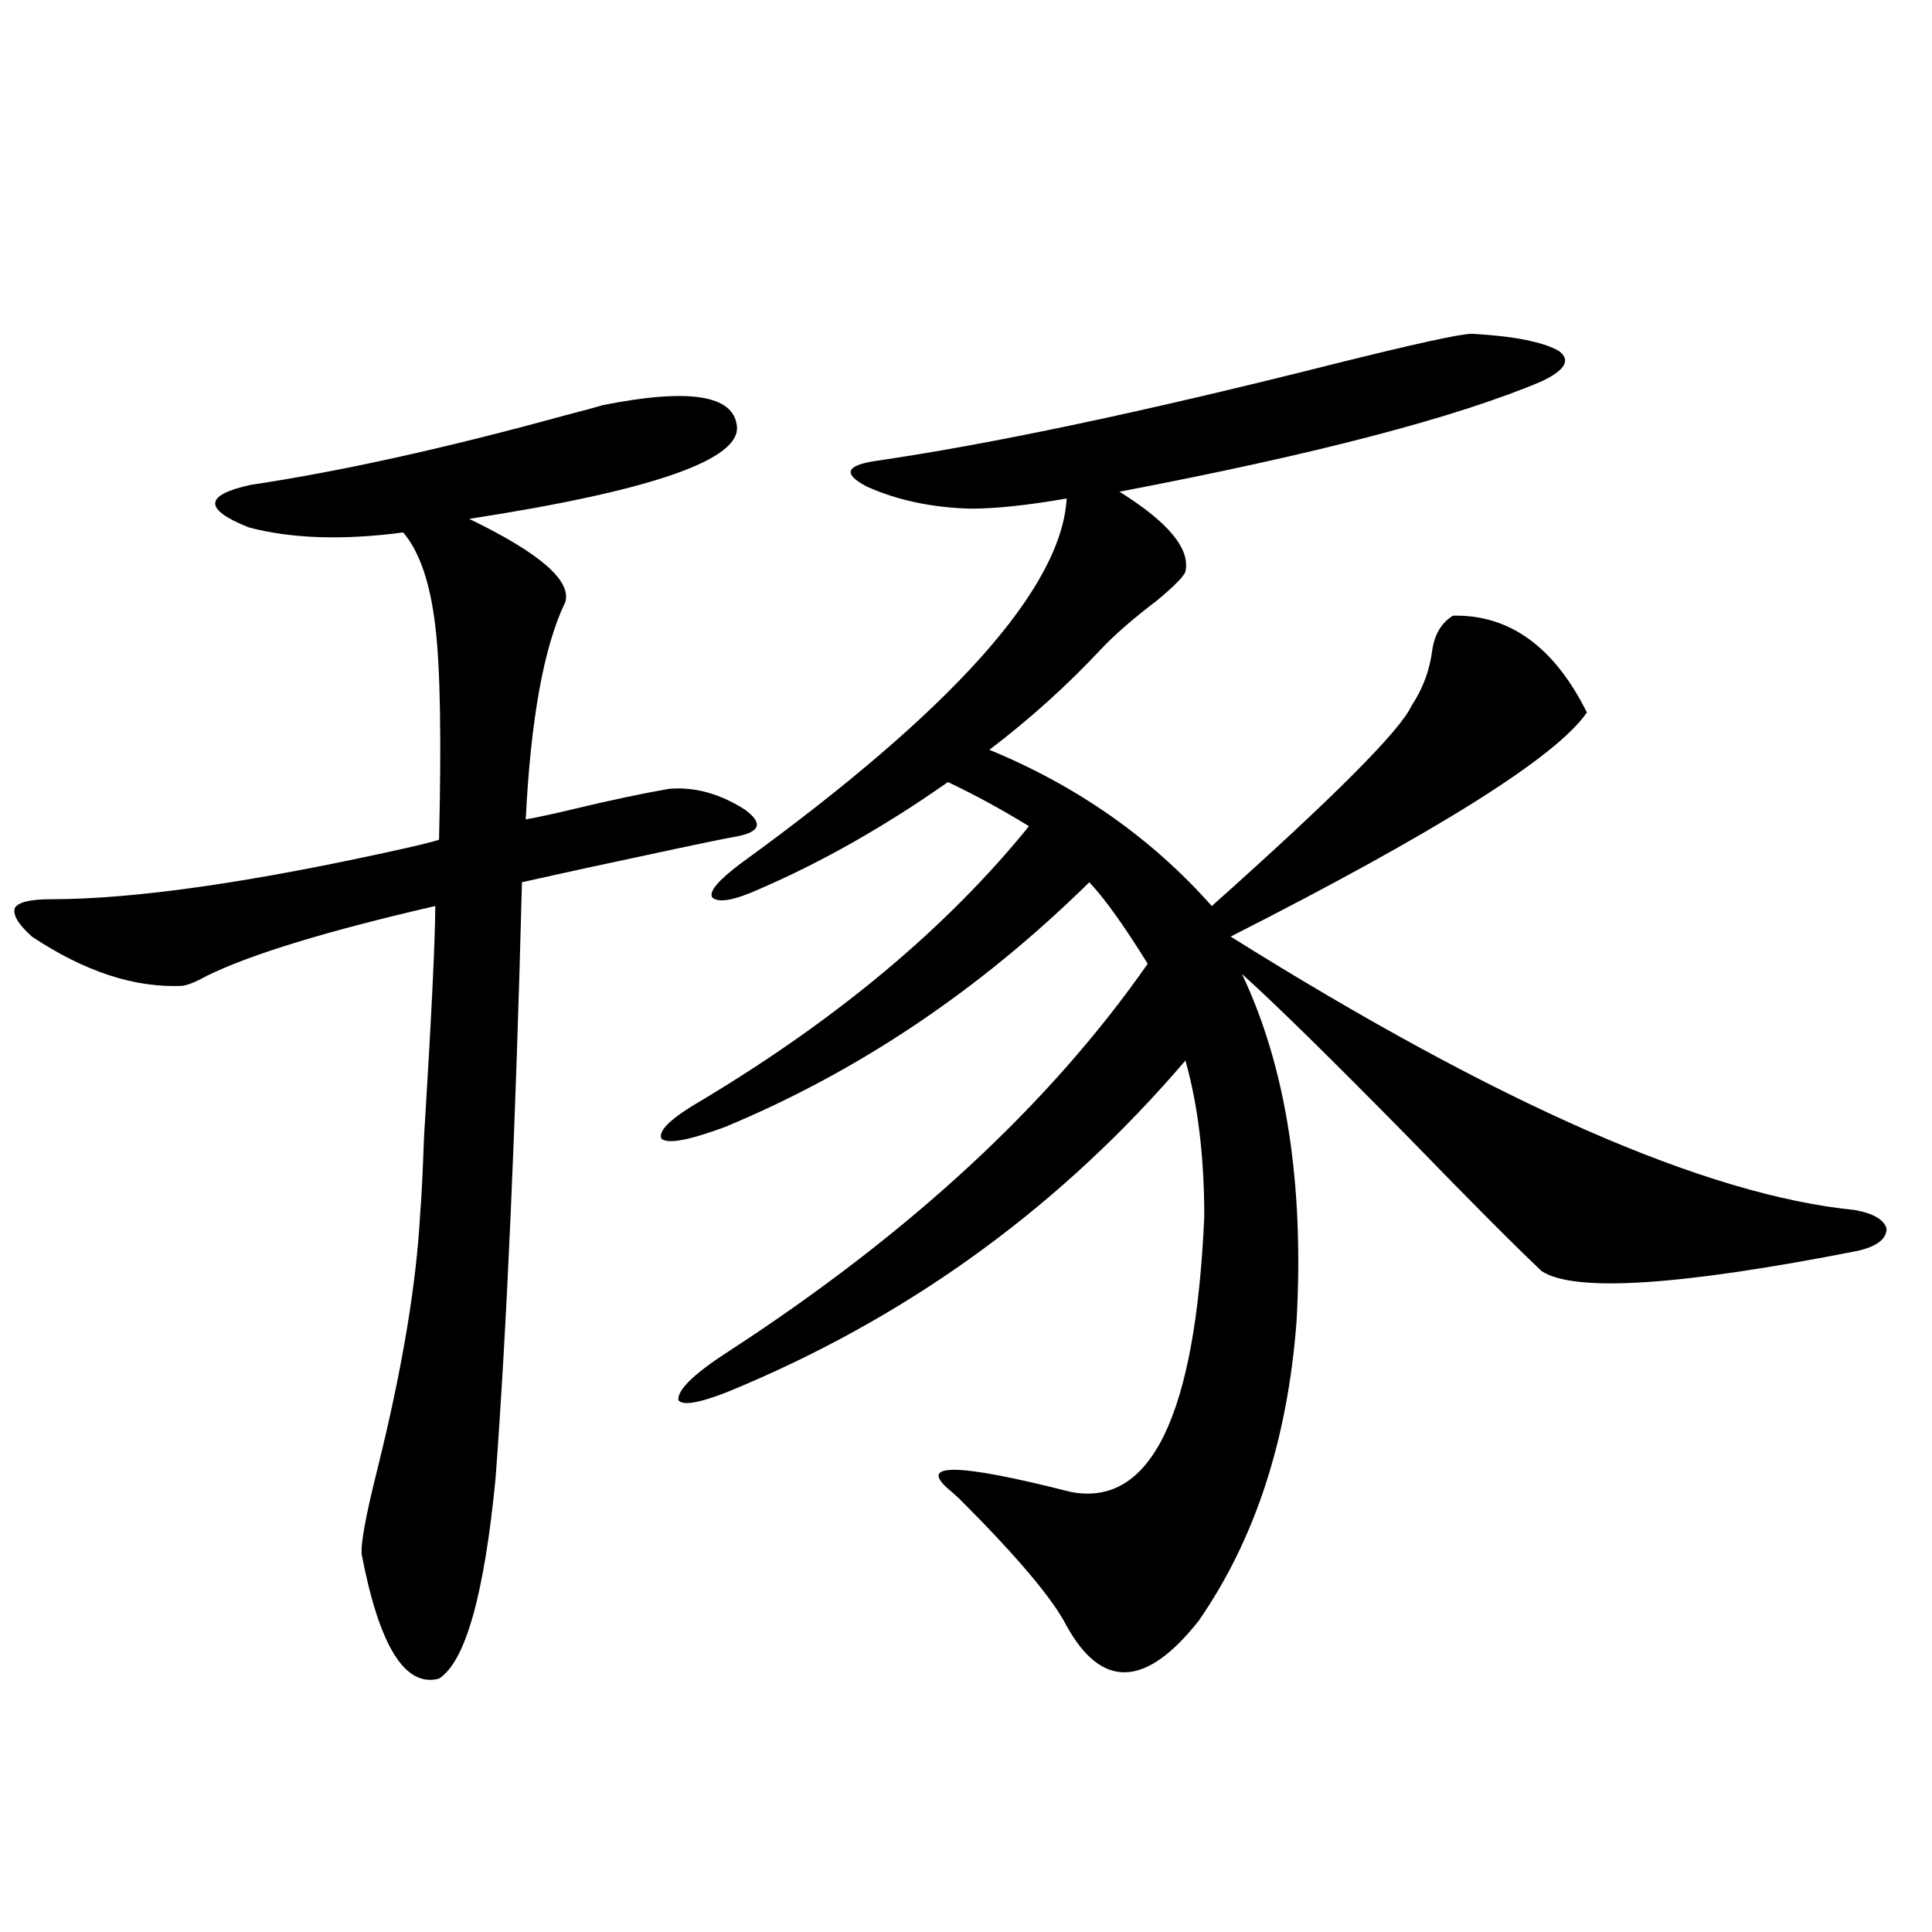 <?xml version="1.0" encoding="utf-8"?>
<!-- Generator: Adobe Illustrator 16.0.0, SVG Export Plug-In . SVG Version: 6.00 Build 0)  -->
<!DOCTYPE svg PUBLIC "-//W3C//DTD SVG 1.1//EN" "http://www.w3.org/Graphics/SVG/1.1/DTD/svg11.dtd">
<svg version="1.1" id="图层_1" xmlns="http://www.w3.org/2000/svg" xmlns:xlink="http://www.w3.org/1999/xlink" x="0px" y="0px"
	 width="1000px" height="1000px" viewBox="0 0 1000 1000" enable-background="new 0 0 1000 1000" xml:space="preserve">
<path d="M312.114,209.68c44.222-8.789,67.315-5.273,69.267,10.547c2.592,17.578-43.581,33.7-138.533,48.34
	c36.417,17.578,53.002,31.942,49.755,43.066c-11.066,22.852-17.896,60.356-20.487,112.5c6.494-1.167,14.634-2.925,24.39-5.273
	c19.512-4.683,36.097-8.198,49.755-10.547c13.003-1.167,26.006,2.349,39.023,10.547c9.756,7.031,8.445,11.728-3.902,14.063
	c-6.509,1.181-16.585,3.228-30.243,6.152c-33.17,7.031-60.166,12.896-80.974,17.578c-3.262,126.563-7.805,229.395-13.658,308.496
	c-5.854,60.343-15.609,94.922-29.268,103.711c-17.561,4.683-30.898-16.699-39.999-64.16c-0.655-5.273,1.951-19.624,7.805-43.066
	c13.003-52.144,20.487-96.68,22.438-133.594c0.641-7.031,1.296-19.913,1.951-38.672c3.902-63.281,5.854-103.409,5.854-120.41
	c-55.943,12.896-95.287,24.911-118.046,36.035c-5.213,2.938-9.436,4.696-12.683,5.273c-24.725,1.181-50.73-7.319-78.047-25.488
	c-7.164-6.44-10.091-11.426-8.78-14.941c1.951-2.925,8.125-4.395,18.536-4.395c43.566,0,104.708-8.789,183.41-26.367
	c7.805-1.758,13.658-3.214,17.561-4.395c1.296-52.734,0.641-89.648-1.951-110.742c-2.606-22.261-8.14-38.37-16.585-48.34
	c-31.219,4.106-57.895,3.228-79.998-2.637c-23.414-9.366-23.094-16.699,0.976-21.973c46.828-7.031,101.126-19.034,162.923-36.035
	C301.703,212.618,308.212,210.86,312.114,209.68z M761.859,172.766c21.463,1.181,36.417,4.106,44.877,8.789
	c6.494,4.696,3.567,9.97-8.78,15.82c-44.236,18.759-117.07,37.793-218.531,57.129c25.365,15.82,36.737,29.595,34.146,41.309
	c-0.655,2.349-5.533,7.333-14.634,14.941c-12.362,9.38-22.118,17.88-29.268,25.488c-17.561,18.759-36.752,36.035-57.56,51.855
	c45.518,18.759,83.9,45.703,115.119,80.859c63.078-56.25,97.559-90.815,103.412-103.711c5.854-8.789,9.421-18.457,10.731-29.004
	c1.296-8.198,4.878-14.063,10.731-17.578c29.268-0.577,52.347,16.122,69.267,50.098c-15.609,22.852-77.071,61.523-184.386,116.016
	c138.533,86.724,246.168,133.896,322.919,141.504c9.756,1.758,15.274,4.985,16.585,9.668c0,5.273-4.878,9.091-14.634,11.426
	c-92.36,18.169-146.993,21.685-163.898,10.547c-13.658-12.882-36.432-35.733-68.291-68.555
	c-40.334-41.007-69.267-69.434-86.827-85.254c22.759,48.052,32.194,107.817,28.292,179.297
	c-4.558,61.523-21.463,113.379-50.73,155.566c-27.316,34.565-50.09,35.444-68.291,2.637c-7.164-14.063-25.7-36.035-55.608-65.918
	c-1.951-1.758-3.262-2.925-3.902-3.516c-18.871-15.229,1.616-15.229,61.462,0c41.615,8.212,64.709-39.249,69.267-142.383
	c0-31.05-3.262-58.008-9.756-80.859c-63.093,73.828-139.188,129.79-228.287,167.871c-20.167,8.789-31.554,11.426-34.146,7.91
	c-0.655-5.273,8.125-13.761,26.341-25.488c93.656-60.933,165.85-127.729,216.58-200.391c-12.362-19.913-22.438-33.976-30.243-42.188
	c-56.584,55.673-119.356,97.86-188.288,126.563c-18.871,7.031-29.923,9.091-33.17,6.152c-1.951-4.093,5.198-10.835,21.463-20.215
	c70.242-42.188,126.491-89.347,168.776-141.504c-14.313-8.789-28.292-16.397-41.95-22.852
	c-32.529,22.852-65.044,41.309-97.559,55.371c-13.018,5.864-21.143,7.333-24.39,4.395c-1.951-2.925,2.927-8.789,14.634-17.578
	c109.906-79.679,166.17-142.671,168.776-188.965c-20.167,3.516-36.752,5.273-49.755,5.273c-20.167-0.577-38.048-4.395-53.657-11.426
	c-12.362-6.44-11.066-10.835,3.902-13.184c60.486-8.789,139.509-25.488,237.067-50.098
	C731.937,178.039,756.006,172.766,761.859,172.766z"/>
</svg>
